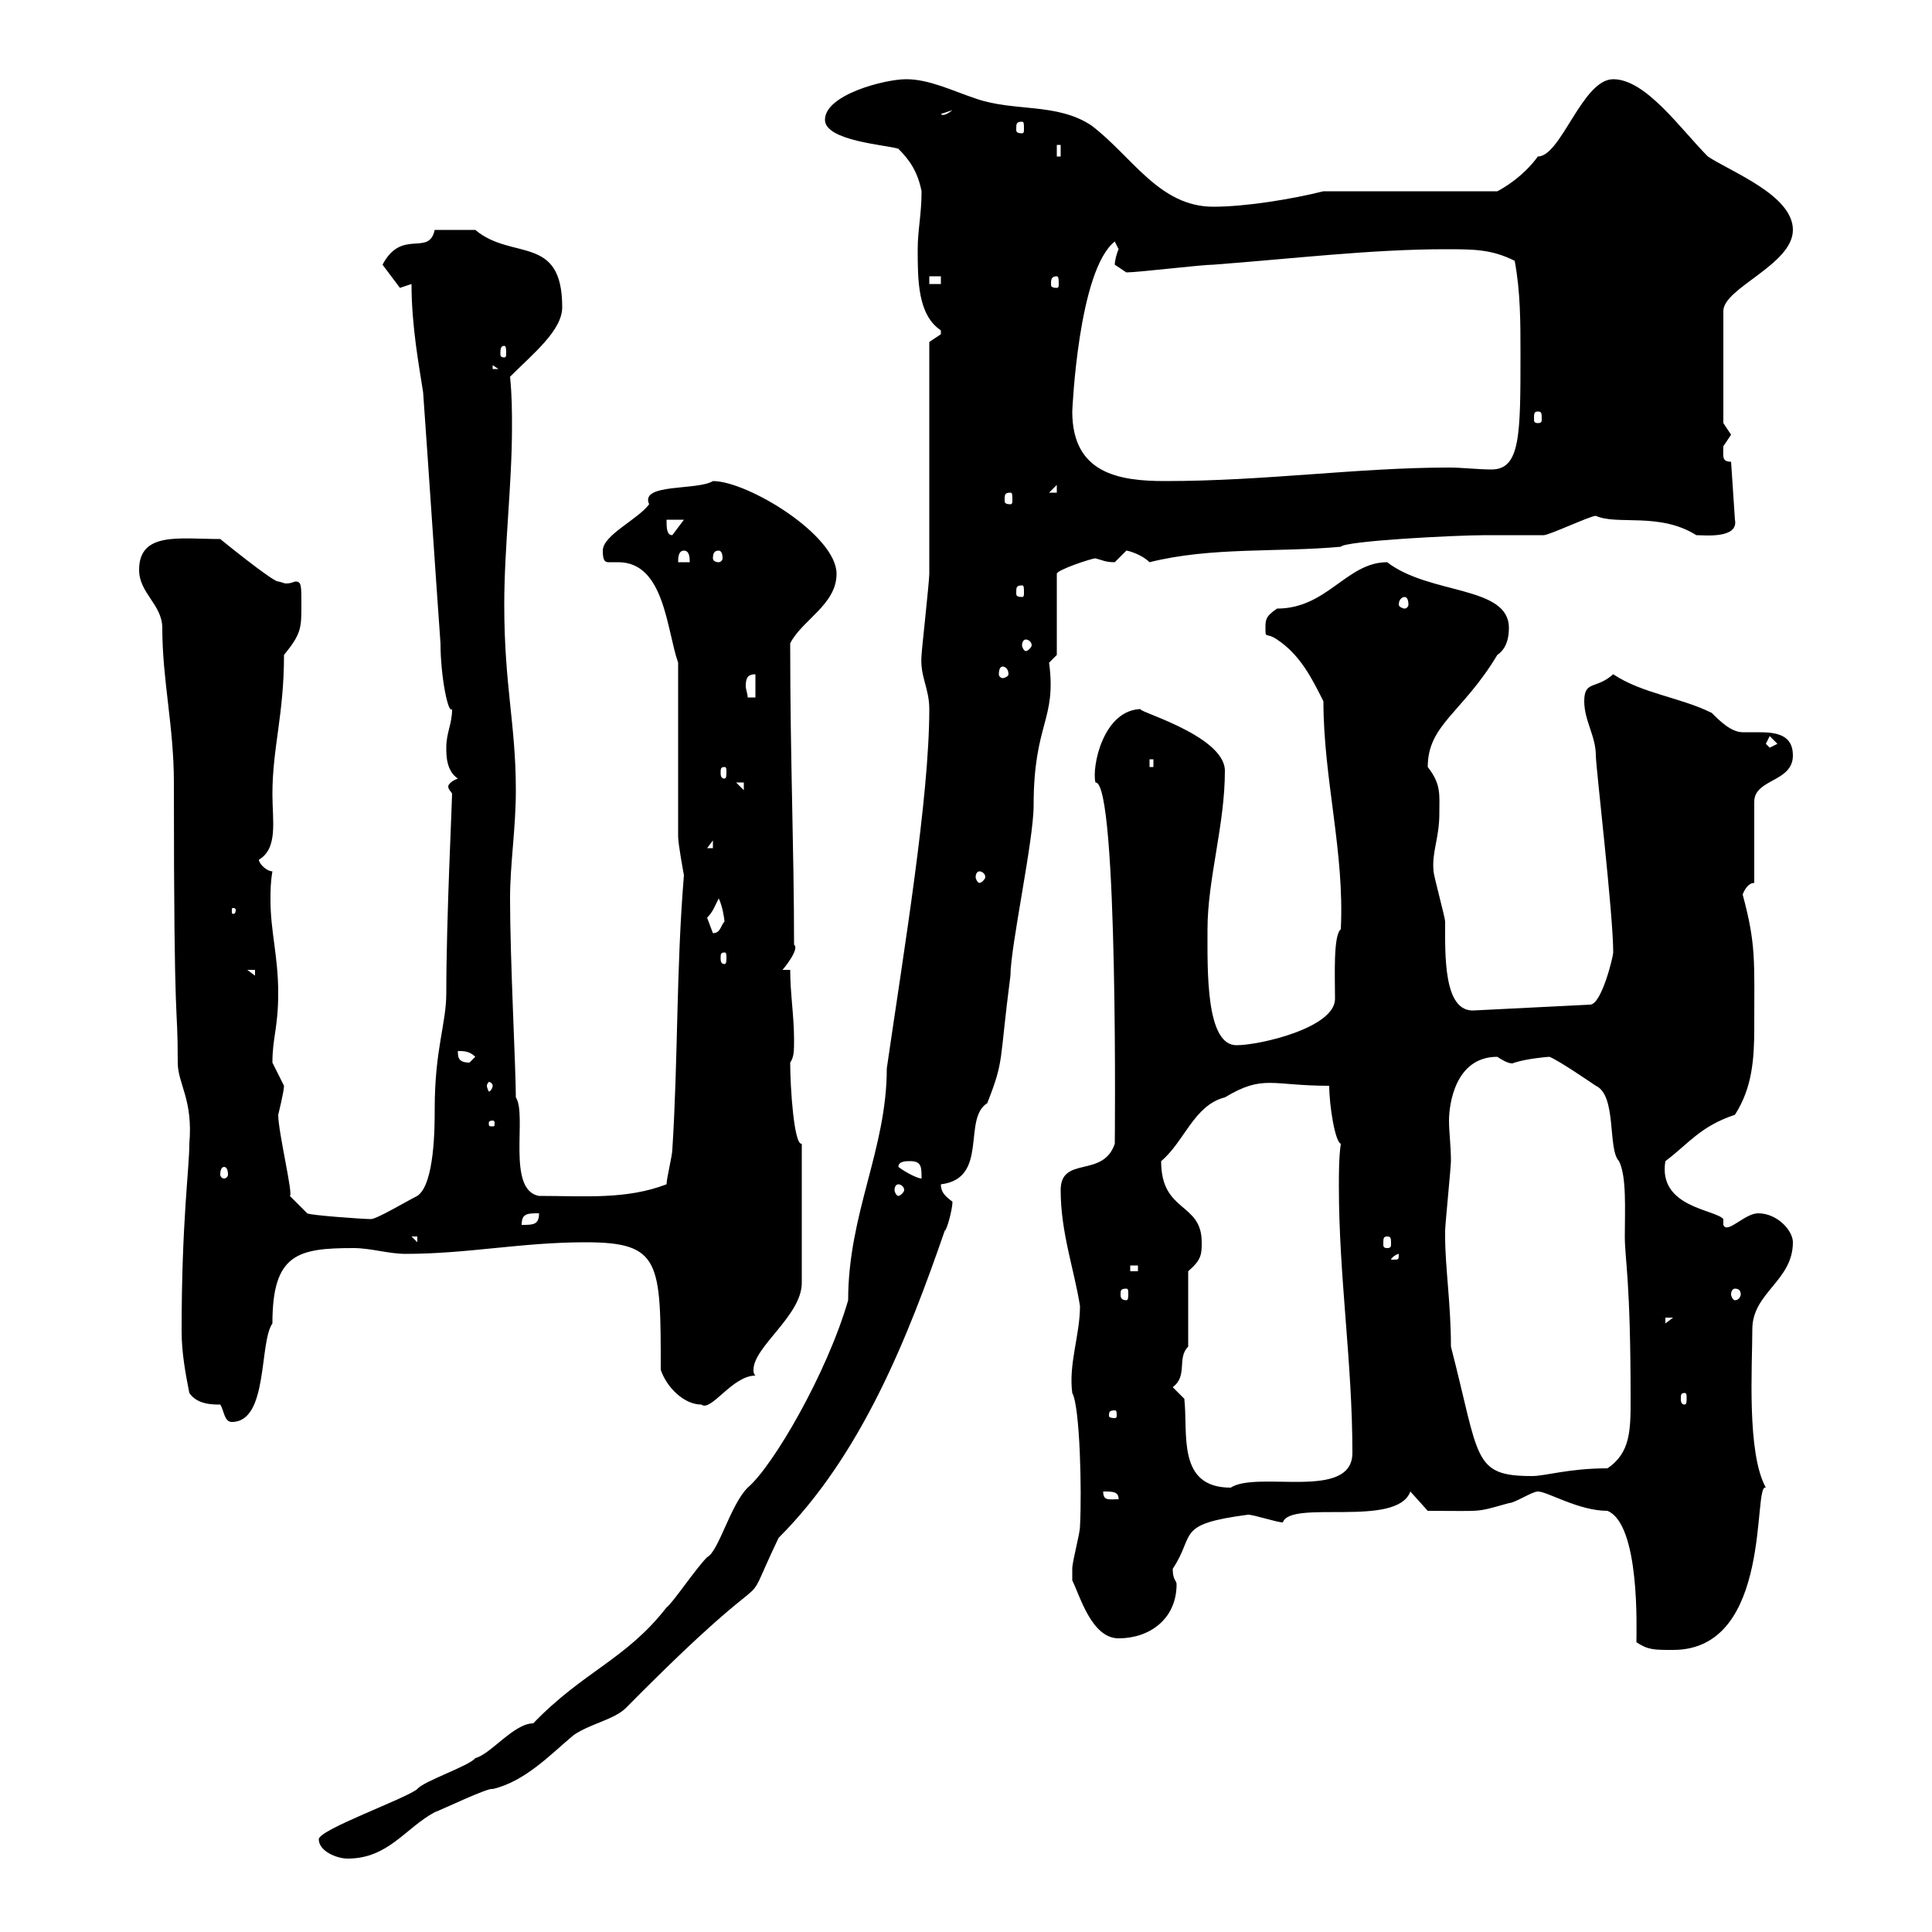 <svg xmlns="http://www.w3.org/2000/svg" xmlns:xlink="http://www.w3.org/1999/xlink" width="300" height="300"><path d="M49.50 285.60C49.50 287.40 52.20 288.60 54 288.60C60.30 288.60 63 283.80 67.50 281.40C68.40 281.10 75.90 277.50 76.50 277.80C81.60 276.60 85.50 272.40 89.10 269.40C91.80 267.60 95.40 267 97.20 265.20C123 239.10 114 253.20 120.90 238.80C133.80 225.90 141 207.60 146.70 191.10C147 191.10 147.90 187.80 147.90 186.60C146.70 185.70 146.10 185.10 146.10 183.90C153.60 183 149.40 173.70 153.30 171.30C156 164.40 155.10 165.30 156.90 151.50C156.90 147 160.50 130.50 160.50 125.10C160.50 112.20 164.10 111.90 162.90 102.90C162.90 102.90 164.10 101.70 164.10 101.70L164.10 89.10C164.10 88.50 169.50 86.70 170.10 86.70C171.30 87 171.60 87.30 173.10 87.30C173.10 87.30 174.90 85.50 174.90 85.50C175.20 85.50 177.30 86.10 178.50 87.30C188.10 84.90 198.30 85.80 208.20 84.90C208.80 84 225.90 83.10 230.70 83.10C231.60 83.10 238.80 83.10 239.70 83.10C240.60 83.10 246.90 80.10 247.80 80.10C251.10 81.60 257.70 79.50 263.40 83.10C264.60 83.10 270 83.70 269.40 80.70L268.80 71.70C267.30 71.70 267.60 70.80 267.60 69.30C267.60 69.30 268.80 67.50 268.80 67.50C268.80 67.50 267.60 65.70 267.60 65.70L267.60 48.30C267.60 44.70 278.40 41.10 278.40 35.70C278.40 30.30 268.80 26.70 265.20 24.30C261 20.10 255.60 12.30 250.50 12.30C245.70 12.30 242.40 24.30 238.80 24.30C236.40 27.60 233.10 29.40 232.50 29.70L205.50 29.70C200.70 30.90 193.50 32.10 188.40 32.10C180 32.10 175.80 24.30 169.50 19.50C164.10 15.90 157.50 17.40 151.50 15.30C147.90 14.10 144.30 12.30 140.70 12.30C137.40 12.30 128.10 14.70 128.10 18.60C128.10 21.90 137.70 22.50 139.50 23.10C141.30 24.90 142.50 26.70 143.10 29.70C143.10 33.30 142.50 35.70 142.50 38.70C142.50 43.50 142.50 48.90 146.10 51.30C146.10 51.30 146.10 51.30 146.10 51.90C146.10 51.90 144.30 53.10 144.30 53.10C144.30 58.50 144.30 83.70 144.30 89.10C144.30 90.30 143.10 101.10 143.10 101.70C142.80 105 144.30 106.80 144.30 110.10C144.30 123.90 140.40 147.30 137.70 165.90C137.70 178.50 131.70 188.40 131.70 201.90C128.40 213.30 120 227.70 116.10 231C113.40 233.70 111.60 240.90 109.80 241.80C108 243.60 104.40 249 103.50 249.60C97.20 257.70 90.60 259.50 82.80 267.60C79.80 267.60 76.20 272.40 73.80 273C72.90 274.20 65.70 276.60 64.80 277.80C63 279.30 49.50 284.10 49.50 285.60ZM254.10 255C255.90 256.20 256.80 256.20 259.80 256.20C275.40 256.20 272.10 230.10 274.20 231C271.20 225.60 272.10 212.10 272.10 206.40C272.10 200.70 278.40 198.90 278.40 192.90C278.40 191.10 276 188.40 273 188.40C270.90 188.40 268.20 191.70 267.60 190.20L267.60 189.30C266.40 187.80 257.40 187.50 258.60 180.30C262.20 177.60 264 174.90 269.40 173.10C272.10 168.90 272.40 164.40 272.40 159.60C272.40 149.10 272.70 146.70 270.60 138.90C270.60 138.90 271.20 137.10 272.40 137.10L272.40 124.50C272.40 120.90 278.40 121.50 278.40 117.30C278.40 114 275.70 113.70 273 113.70C272.10 113.70 270.90 113.70 270.60 113.70C268.80 113.70 267 111.90 265.80 110.70C261 108.30 255 107.70 250.50 104.70C247.80 107.10 246 105.60 246 108.90C246 111.90 247.80 114.30 247.80 117.30C247.80 119.10 250.50 141.90 250.50 147.90C250.50 148.50 248.70 156 246.90 156L228.90 156.90C224.10 157.20 224.40 148.20 224.40 143.10C224.40 142.50 222.60 135.90 222.60 135.30C222.30 132.30 223.50 130.20 223.50 126.30C223.50 123.30 223.80 121.80 221.70 119.10C221.70 112.50 227.10 110.70 232.50 101.70C233.40 101.10 234.30 99.90 234.30 97.50C234.30 90.90 222 92.40 215.40 87.30C209.10 87.30 206.10 94.50 198.30 94.50C196.50 95.70 196.50 96.30 196.50 97.50C196.50 99.30 196.50 98.10 198.30 99.30C201.90 101.70 203.70 105.30 205.50 108.90C205.50 120.90 208.80 132.30 208.20 144.30C207 145.20 207.30 151.80 207.30 155.10C207.30 159.60 195.60 162.30 192 162.30C187.20 162.30 187.50 150.60 187.50 144.30C187.50 136.50 190.20 128.10 190.20 119.70C190.20 114 175.20 110.10 177.30 110.10C171.30 110.10 169.50 119.10 170.10 121.50C173.70 121.20 173.10 179.10 173.10 177.60C171.30 183 164.70 179.40 164.70 184.80C164.70 191.40 166.80 197.10 167.70 202.80C167.70 207.30 165.90 211.80 166.50 216.30C167.70 218.40 168 231.60 167.70 237C167.70 238.20 166.50 242.40 166.50 243.60C166.50 244.20 166.50 244.50 166.50 245.40C167.70 247.80 169.50 254.40 173.70 254.40C178.50 254.40 182.70 251.40 182.70 246C182.70 245.40 182.10 245.40 182.10 243.60C185.70 238.20 182.40 236.70 193.80 235.20C194.70 235.20 198.30 236.40 199.20 236.40C200.40 232.80 216.90 237.30 219 231.60L221.70 234.60C230.70 234.60 228.90 234.90 234.30 233.40C235.20 233.40 237.90 231.60 238.80 231.60C240.30 231.60 245.10 234.60 249.60 234.60C254.70 236.70 254.10 253.20 254.10 255ZM171.30 231.60C172.80 231.60 173.70 231.60 173.70 232.80C172.20 232.80 171.30 233.10 171.30 231.60ZM183.90 217.20L182.10 215.40C184.50 213.60 182.70 210.90 184.50 209.10L184.50 197.40C186.60 195.60 186.60 194.70 186.60 192.90C186.60 186.60 180.30 188.40 180.30 180.30C183.90 177.30 185.40 171.60 190.20 170.40C196.20 166.80 197.40 168.60 206.40 168.60C206.40 171.60 207.30 177.30 208.20 177.60C207.90 179.70 207.90 182.10 207.90 184.20C207.90 198.30 210 211.50 210 225.60C210 233.10 195.30 228.30 191.10 231C182.70 231 184.50 222.60 183.90 217.20ZM224.40 192C224.40 191.10 224.40 191.10 224.40 191.10C224.40 190.20 225.30 181.20 225.30 180.30C225.30 177.90 225 175.80 225 174C225 171.60 225.90 164.10 232.50 164.10C235.20 165.90 235.20 164.70 235.20 165C237 164.40 240.30 164.10 240.60 164.10C242.10 164.70 246.90 168 247.80 168.60C251.10 170.10 249.60 178.50 251.40 180.30C252.60 182.70 252.30 187.80 252.30 192C252.30 195.60 253.20 198.60 253.20 217.20C253.20 222 253.20 225.60 249.60 228C243.60 228 240 229.20 237.90 229.20C228.60 229.20 229.80 226.50 225.30 209.10C225.30 202.50 224.40 196.80 224.40 192ZM29.40 216.30C30.60 218.10 33 218.10 34.20 218.10C34.80 219 34.80 220.80 36 220.80C41.70 220.80 40.20 208.50 42.30 205.50C42.30 194.70 46.20 193.80 54.90 193.80C57.60 193.80 60.30 194.70 63 194.70C72.60 194.70 81 192.90 90.90 192.90C102.60 192.90 102.60 195.90 102.60 212.70C103.50 215.40 106.20 218.10 108.90 218.10C110.40 219.30 113.70 213.60 117.30 213.60C117 213.30 117 213 117 212.70C117 209.10 124.50 204.30 124.50 199.20L124.50 177.60C123.30 177.90 122.70 168.90 122.70 165C123.30 164.10 123.30 163.20 123.30 161.40C123.30 157.80 122.70 154.20 122.70 150.60L121.50 150.60C121.80 150.30 124.20 147.30 123.30 146.70C123.30 131.70 122.70 118.20 122.70 99.90C124.50 96.30 129.90 93.90 129.90 89.10C129.90 83.10 116.10 74.70 110.70 74.70C108.30 76.20 99.30 75 100.80 78.30C99 80.70 93.60 83.10 93.60 85.50C93.60 87 93.90 87.30 94.50 87.30C94.80 87.30 95.40 87.30 96 87.30C103.20 87.30 103.50 97.80 105.30 102.90L105.30 129.90C105.30 131.10 106.20 135.90 106.20 135.90C105 150.30 105.30 164.40 104.40 178.50C104.40 179.40 103.50 183 103.50 183.90C97.20 186.30 90.90 185.70 83.70 185.70C78.60 184.80 81.90 173.10 80.10 170.40C80.10 165.90 79.20 149.10 79.20 139.50C79.20 134.10 80.10 128.70 80.10 122.70C80.10 112.50 78.30 106.50 78.30 93.90C78.30 84.90 79.50 75.30 79.50 66.30C79.50 63.90 79.50 61.50 79.20 58.50C82.80 54.90 87.30 51.30 87.30 47.70C87.30 36.30 79.50 40.50 73.80 35.70C71.40 35.70 69.30 35.70 67.50 35.70C66.60 39.90 62.40 35.40 59.40 41.10C60.30 42.30 62.10 44.70 62.10 44.70L63.90 44.10C63.90 50.70 65.10 57 65.70 60.90C66.60 73.50 67.50 87.30 68.40 99.90C68.40 105 69.60 111 70.20 110.10C70.20 112.50 69.30 113.70 69.30 116.10C69.30 117.30 69.30 119.70 71.10 120.90C70.20 121.20 69.60 121.80 69.60 122.10C69.60 122.70 70.20 123 70.20 123.30C70.20 124.50 69.30 142.80 69.30 154.20C69.30 159 67.50 162.90 67.50 172.20C67.50 174.90 67.50 183.90 64.80 185.70C63 186.60 58.50 189.30 57.60 189.30C56.40 189.30 48 188.70 47.70 188.40L45 185.70C45.60 185.70 43.20 175.80 43.20 173.10C43.20 173.10 44.10 169.50 44.10 168.60C44.10 168.60 42.30 165 42.30 165C42.30 161.10 43.20 159.60 43.20 154.20C43.20 148.50 42 144.60 42 139.80C42 138.30 42 137.10 42.30 135.30C41.40 135.30 40.20 134.10 40.20 133.50C43.20 131.70 42.30 127.50 42.30 123.30C42.30 116.10 44.10 111 44.10 101.70C46.80 98.40 46.80 97.50 46.80 93.90C46.80 90.90 46.80 90.30 45.90 90.30C45.60 90.30 45.30 90.60 44.40 90.60C44.10 90.60 43.50 90.30 43.20 90.30C42.30 90.30 34.20 83.70 34.20 83.70C27.90 83.70 21.60 82.50 21.60 88.50C21.60 92.10 25.20 93.90 25.20 97.50C25.20 105.60 27 112.80 27 121.50C27 162.90 27.60 154.50 27.60 165C27.60 168.30 30 170.70 29.40 177.60C29.40 181.50 28.20 189.60 28.20 206.70C28.20 210 28.80 213.30 29.40 216.30ZM173.10 219C173.40 219 173.40 219.30 173.40 219.90C173.40 219.90 173.40 220.20 173.10 220.20C172.20 220.20 172.20 219.90 172.20 219.90C172.20 219.30 172.20 219 173.10 219ZM261.60 216.30C261.90 216.30 261.90 216.60 261.90 217.20C261.90 217.50 261.90 218.10 261.60 218.10C261 218.10 261 217.50 261 217.20C261 216.60 261 216.30 261.60 216.30ZM258.60 204.60L259.80 204.60L258.60 205.50ZM269.40 200.10C270 200.10 270.30 200.40 270.30 201C270.30 201.30 270 201.90 269.40 201.90C269.10 201.90 268.80 201.30 268.80 201C268.80 200.40 269.10 200.10 269.40 200.10ZM174.90 200.10C175.20 200.10 175.20 200.40 175.20 201C175.20 201.30 175.20 201.90 174.90 201.90C174 201.90 174 201.30 174 201C174 200.40 174 200.10 174.90 200.10ZM175.50 196.50L176.70 196.50L176.70 197.40L175.50 197.40ZM217.20 194.70C217.20 195.60 217.20 195.60 216.30 195.60C216.30 195.60 216 195.60 216 195.60C216 195.30 216.90 194.70 217.20 194.70C217.20 194.70 217.20 194.70 217.20 194.70ZM63.90 192L64.80 192L64.80 192.90ZM215.40 192C216 192 216 192.30 216 193.20C216 193.50 216 193.80 215.40 193.80C214.80 193.80 214.80 193.50 214.80 193.20C214.80 192.30 214.80 192 215.40 192ZM83.70 188.40C83.70 190.20 82.80 190.20 81 190.20C81 188.40 81.90 188.40 83.70 188.40ZM139.50 183.90C139.80 183.90 140.40 184.20 140.40 184.80C140.40 185.10 139.80 185.70 139.50 185.70C139.20 185.70 138.90 185.10 138.90 184.80C138.90 184.20 139.20 183.90 139.50 183.90ZM139.50 181.20C139.50 180.30 140.70 180.30 141.30 180.30C143.10 180.30 143.10 181.20 143.10 183C142.50 183 140.70 182.10 139.50 181.20ZM34.80 181.20C35.10 181.20 35.40 181.50 35.40 182.40C35.40 182.70 35.10 183 34.80 183C34.50 183 34.20 182.70 34.20 182.40C34.20 181.50 34.50 181.20 34.80 181.20ZM76.50 174C76.80 174 76.80 174.30 76.80 174.30C76.80 174.90 76.80 174.90 76.50 174.90C75.90 174.90 75.90 174.90 75.90 174.30C75.90 174.30 75.90 174 76.50 174ZM76.50 168.60C76.50 168.90 76.20 169.50 75.90 169.50C75.90 169.50 75.60 168.90 75.60 168.60C75.60 168.30 75.90 168 75.90 168C76.20 168 76.50 168.30 76.50 168.60ZM71.10 163.20C72 163.20 72.90 163.20 73.80 164.10C73.80 164.10 72.90 165 72.90 165C71.10 165 71.10 164.10 71.10 163.20ZM38.40 150.60L39.60 150.60L39.60 151.50ZM112.50 147.90C112.80 147.90 112.80 148.20 112.80 148.80C112.80 149.10 112.80 149.70 112.50 149.70C111.90 149.70 111.90 149.10 111.90 148.80C111.90 148.20 111.90 147.90 112.50 147.90ZM109.80 142.50C110.70 141.60 111 140.70 111.60 139.50C112.20 140.70 112.50 142.80 112.50 143.10C111.90 143.70 111.90 144.90 110.70 144.90C110.70 144.90 109.80 142.50 109.80 142.50ZM36.60 141.30C36.60 141.90 36.30 141.90 36.30 141.90C36 141.90 36 141.90 36 141.30C36 141 36 141 36.30 141C36.30 141 36.60 141 36.60 141.30ZM152.10 135.30C152.40 135.30 153 135.60 153 136.20C153 136.50 152.40 137.10 152.10 137.10C151.80 137.10 151.50 136.50 151.50 136.20C151.50 135.60 151.80 135.30 152.10 135.30ZM110.70 130.50L110.70 131.70L109.80 131.70ZM114.30 121.50L115.50 121.50L115.50 122.70ZM112.50 119.10C112.80 119.10 112.80 119.40 112.80 120C112.80 120.30 112.80 120.90 112.50 120.90C111.90 120.90 111.90 120.30 111.90 120C111.90 119.40 111.90 119.10 112.50 119.10ZM178.50 117.90L179.10 117.90L179.10 119.10L178.50 119.10ZM274.20 115.50L274.80 114.30L276 115.50L274.80 116.10ZM117.30 104.70L117.30 108.30L116.10 108.30C116.10 107.70 115.80 107.10 115.80 106.50C115.80 105.30 116.10 104.70 117.30 104.70ZM155.70 103.50C156 103.50 156.60 103.80 156.60 104.70C156.60 105 156 105.30 155.70 105.30C155.40 105.30 155.10 105 155.10 104.70C155.10 103.80 155.40 103.50 155.70 103.50ZM159.30 99.30C159.60 99.30 160.20 99.60 160.20 100.20C160.20 100.50 159.60 101.10 159.30 101.10C159 101.10 158.70 100.50 158.70 100.20C158.70 99.60 159 99.30 159.30 99.30ZM218.10 92.70C218.40 92.70 218.70 93 218.70 93.90C218.70 94.20 218.40 94.50 218.10 94.50C217.80 94.50 217.20 94.20 217.20 93.90C217.20 93 217.80 92.70 218.10 92.70ZM158.70 90.90C159 90.90 159 91.20 159 92.10C159 92.40 159 92.70 158.70 92.70C157.80 92.70 157.80 92.40 157.80 92.10C157.80 91.20 157.80 90.90 158.70 90.90ZM106.20 85.50C107.10 85.50 107.10 86.70 107.10 87.30L105.30 87.30C105.30 86.70 105.30 85.50 106.20 85.50ZM111.60 85.50C111.90 85.50 112.20 85.80 112.20 86.70C112.20 87 111.90 87.30 111.60 87.30C111 87.30 110.70 87 110.70 86.70C110.70 85.80 111 85.50 111.60 85.50ZM103.50 80.70L106.20 80.70L104.40 83.10C103.50 83.10 103.50 81.90 103.50 80.70ZM156.90 76.50C157.20 76.50 157.20 76.80 157.20 77.70C157.20 78 157.20 78.30 156.90 78.30C156 78.30 156 78 156 77.70C156 76.80 156 76.50 156.90 76.50ZM164.10 75.30L164.10 76.50L162.90 76.50ZM166.50 63.90C166.50 63.90 167.40 42 173.10 37.50C173.10 37.50 173.70 38.70 173.70 38.70C173.40 39.30 173.10 40.50 173.10 41.10C173.10 41.10 174.90 42.30 174.90 42.30C176.70 42.30 186.60 41.10 188.40 41.10C200.40 40.20 213 38.70 224.40 38.70C228.90 38.70 231.60 38.70 235.20 40.50C236.10 45.30 236.10 50.10 236.10 54.90C236.10 67.50 236.10 72.90 231.60 72.90C229.50 72.90 227.10 72.60 225 72.60C210.90 72.60 196.50 74.70 180.90 74.70C173.70 74.70 166.50 73.50 166.50 63.90ZM238.80 63.90C239.40 63.90 239.40 64.20 239.40 65.10C239.40 65.40 239.40 65.70 238.80 65.70C238.20 65.70 238.20 65.40 238.20 65.10C238.20 64.20 238.20 63.90 238.80 63.90ZM76.50 56.70L77.40 57.30L76.50 57.30ZM78.30 53.70C78.60 53.70 78.60 54.30 78.60 54.90C78.60 55.20 78.60 55.50 78.30 55.50C77.70 55.50 77.70 55.20 77.70 54.90C77.70 54.30 77.70 53.70 78.30 53.70ZM144.30 42.90L146.10 42.90L146.10 44.10L144.30 44.10ZM164.10 42.90C164.40 42.90 164.40 43.50 164.40 44.10C164.40 44.40 164.40 44.70 164.10 44.70C163.20 44.70 163.20 44.40 163.20 44.10C163.20 43.50 163.20 42.90 164.10 42.90ZM164.10 22.50L164.70 22.50L164.70 24.30L164.10 24.30ZM158.70 18.90C159 18.90 159 19.20 159 20.10C159 20.40 159 20.70 158.70 20.70C157.80 20.70 157.80 20.40 157.80 20.10C157.80 19.20 157.80 18.90 158.70 18.90ZM147.90 17.10C146.40 18.30 146.10 17.70 146.10 17.70Z"/></svg>
